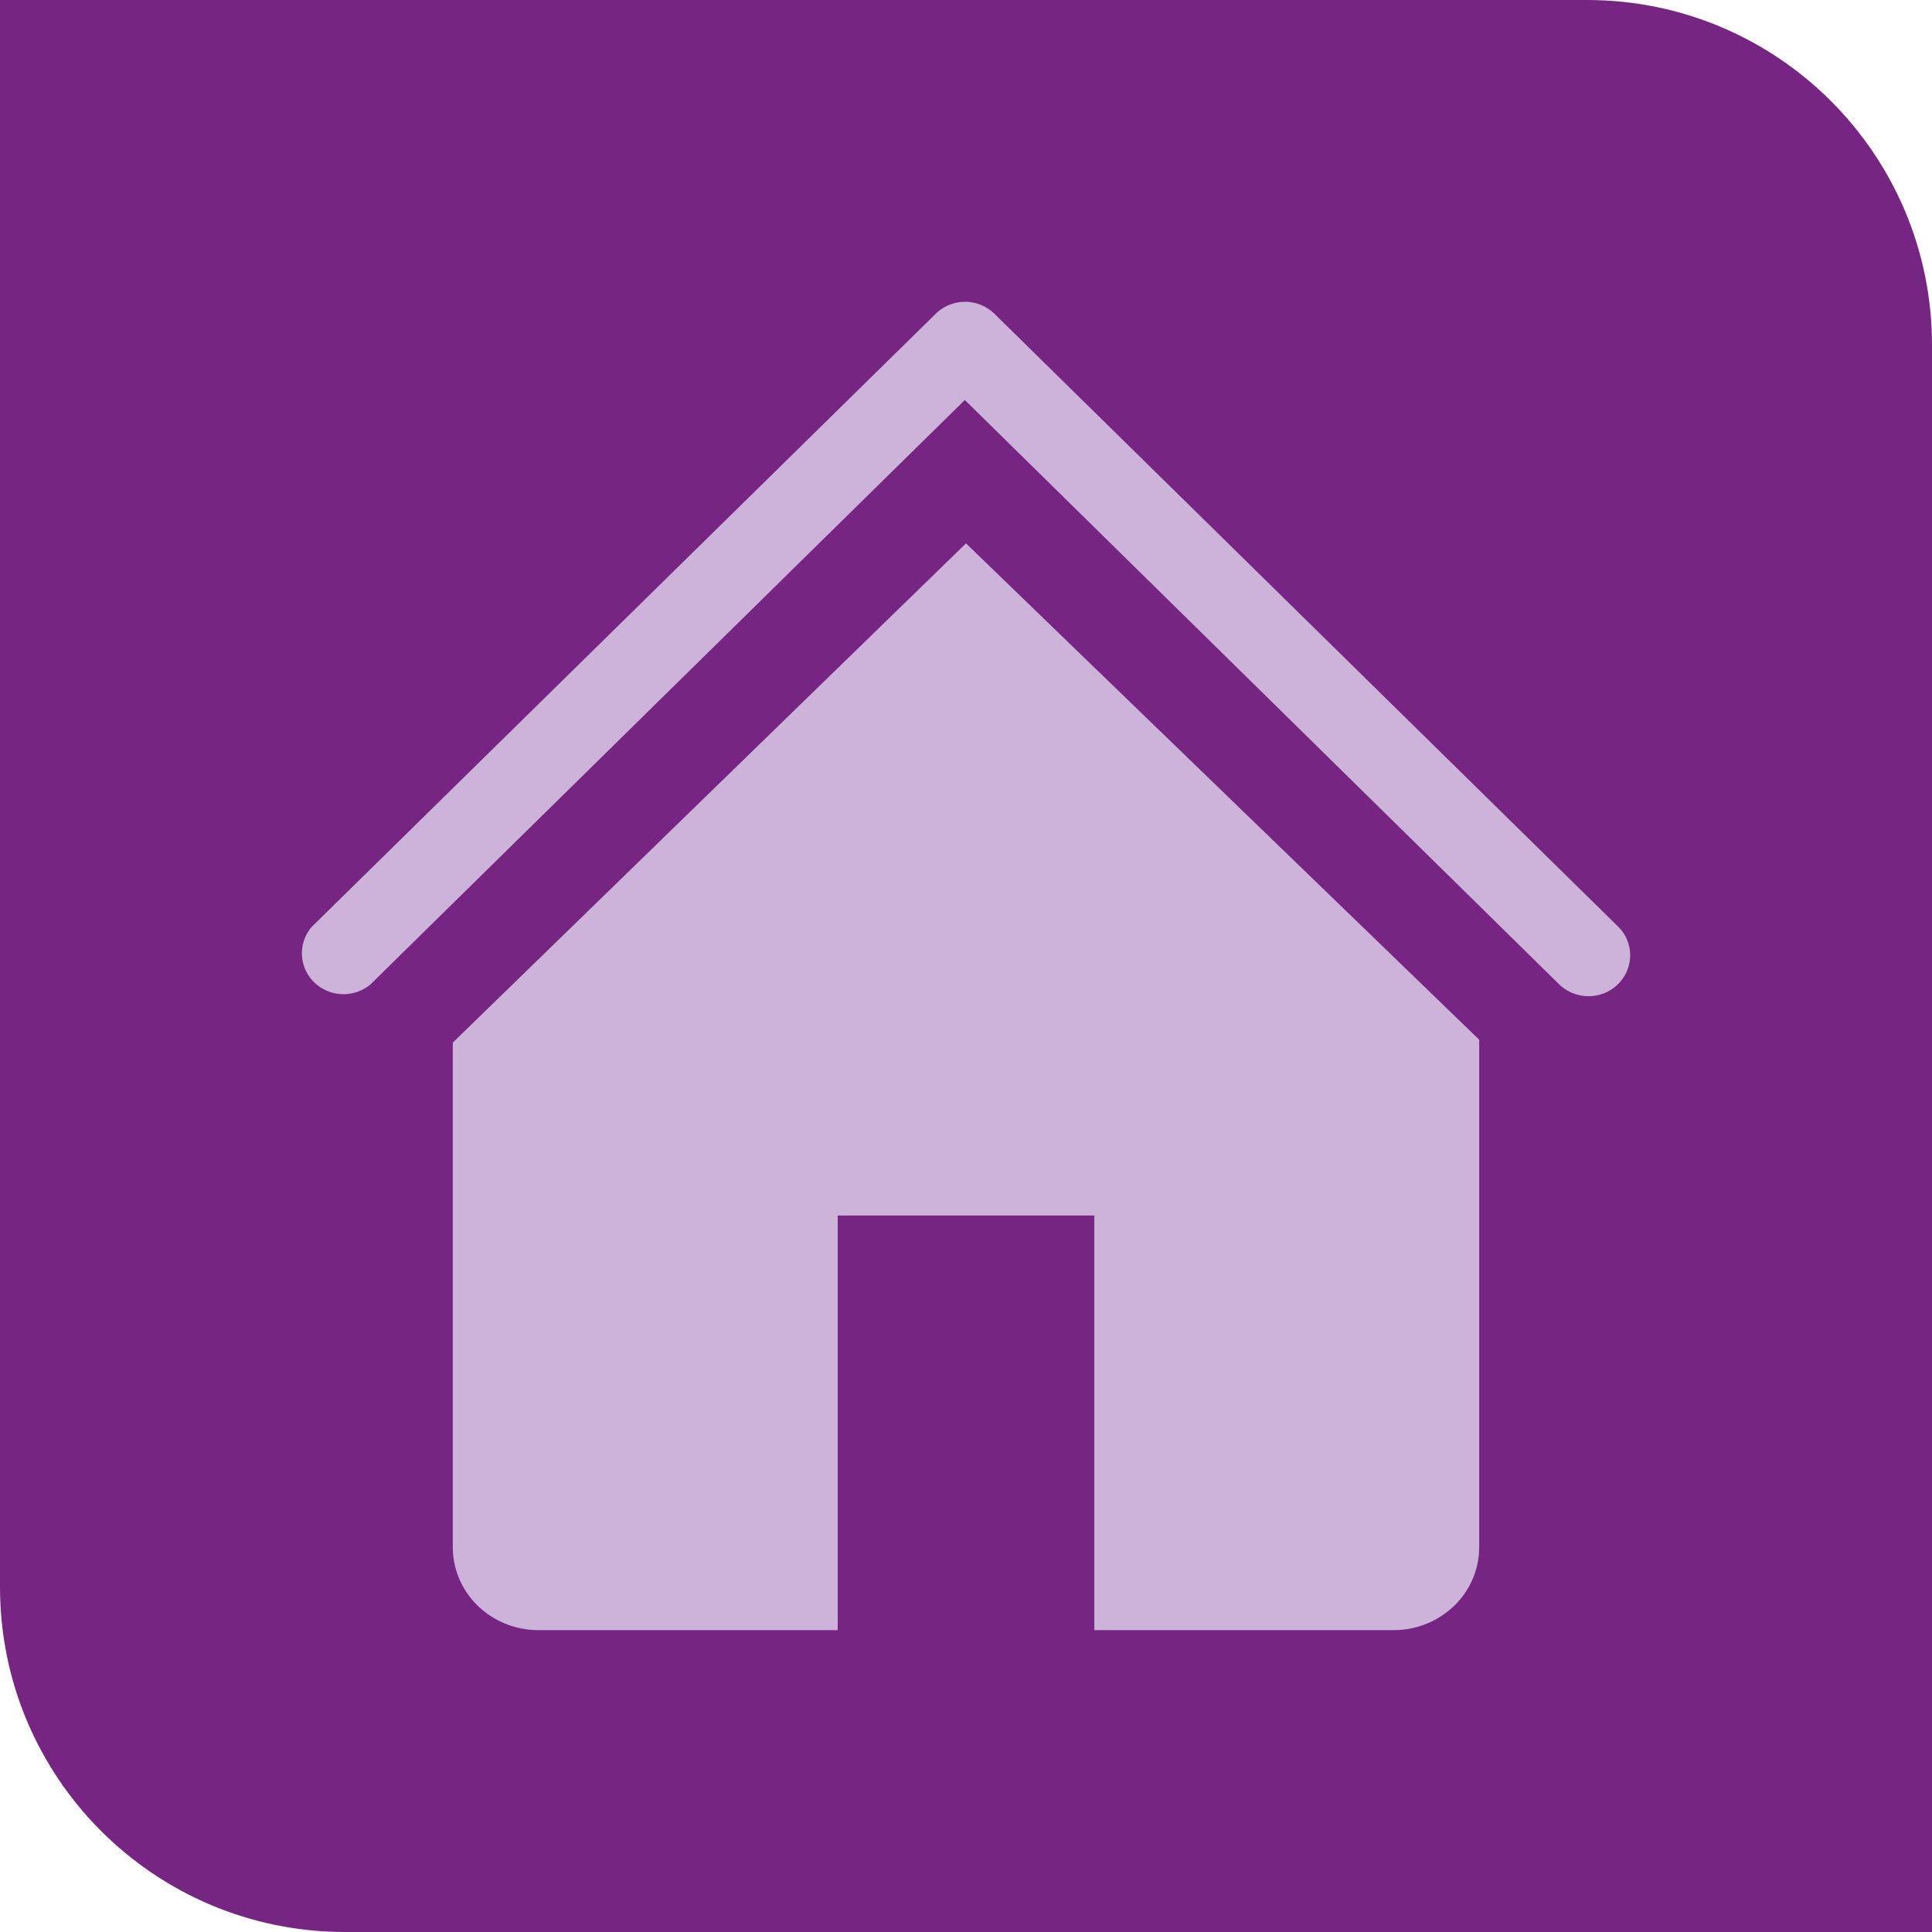 <svg width="56" height="56" fill="none" xmlns="http://www.w3.org/2000/svg"><g clip-path="url('#clip0_3750_714')"><path d="M0 0h46c5.523 0 10 4.477 10 10v46H10C4.477 56 0 51.523 0 46V0Z" fill="#772583"/><path d="M46.05 28.875a1.226 1.226 0 0 1-.856-.343L27.966 11.594 10.74 28.532a1.22 1.22 0 0 1-1.637-.063 1.172 1.172 0 0 1-.063-1.608L27.123 9.094a1.217 1.217 0 0 1 1.7 0l18.082 17.767a1.165 1.165 0 0 1 .252 1.286 1.19 1.19 0 0 1-.442.528 1.22 1.22 0 0 1-.666.2Z" fill="#CDB2D9"/><path d="M28 15.75 13.125 30.22v14.626c0 .638.261 1.25.726 1.7a2.52 2.52 0 0 0 1.753.704h8.677V35.232h7.438V47.25h8.677a2.52 2.52 0 0 0 1.753-.704c.465-.45.726-1.062.726-1.7v-14.71L28 15.75Z" fill="#CDB2D9"/></g><defs><clipPath id="clip0_3750_714"><path fill="#fff" d="M0 0h56v56H0z"/></clipPath></defs></svg>